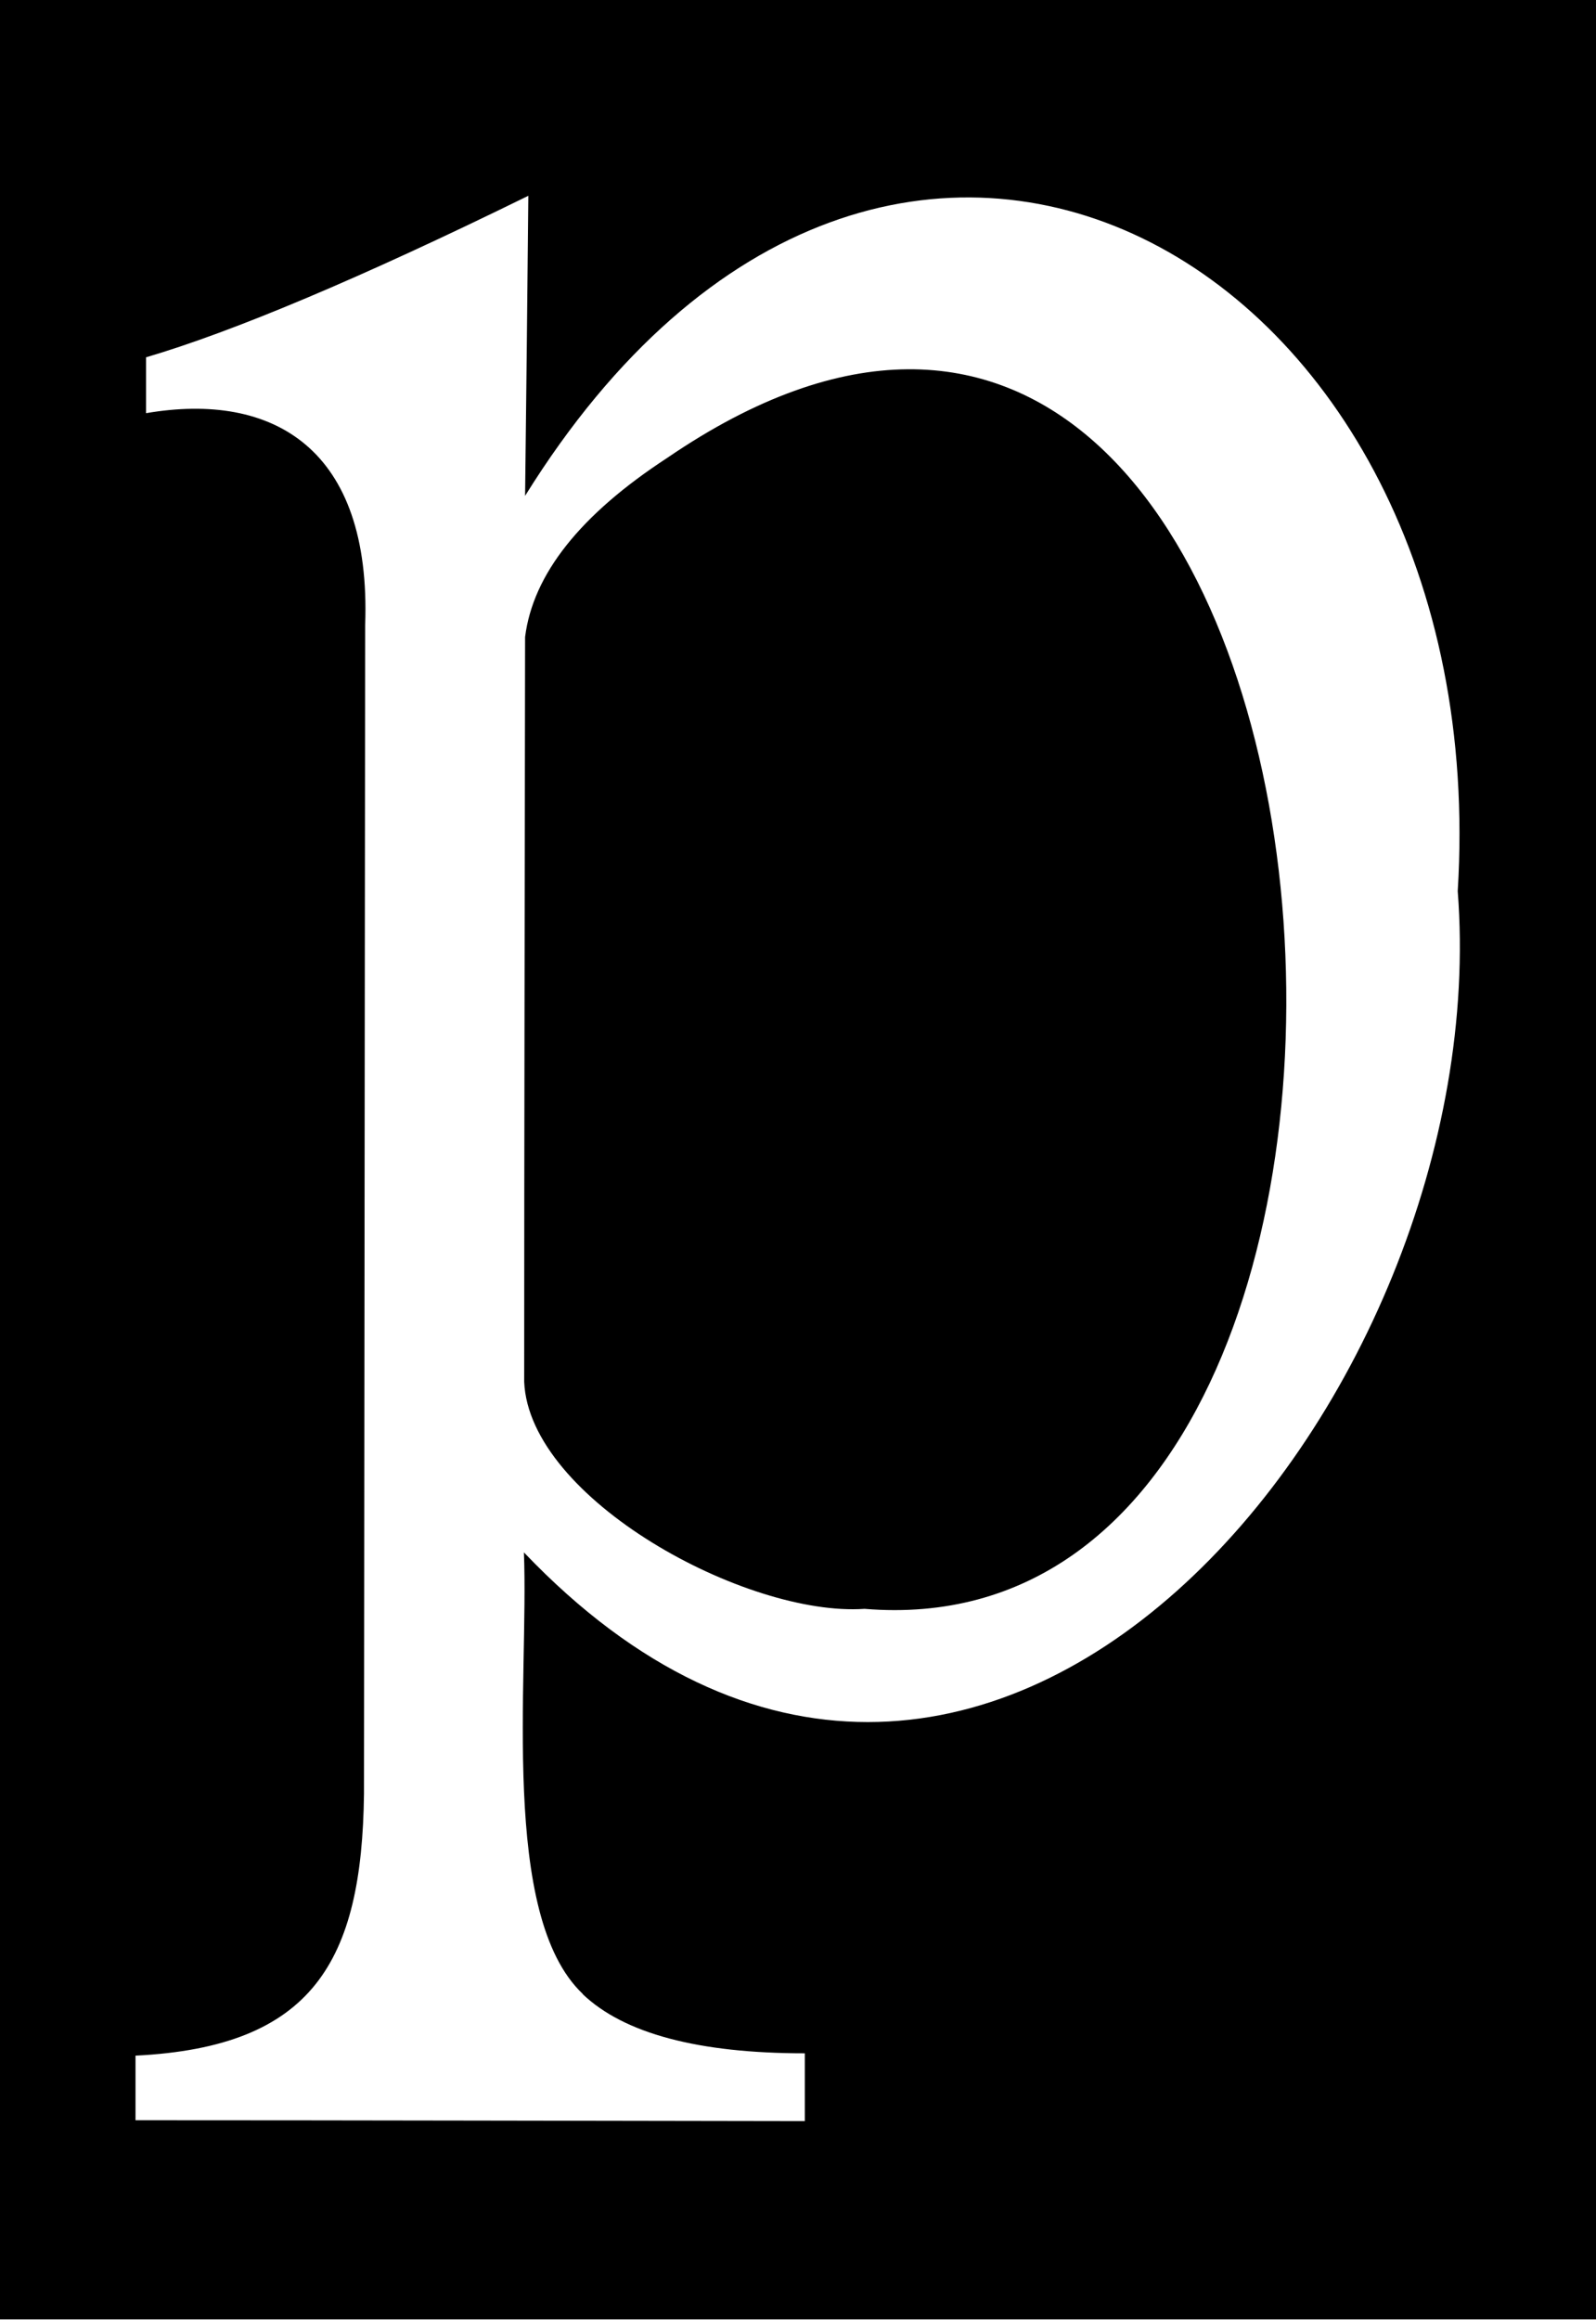 <svg xmlns="http://www.w3.org/2000/svg" fill="none" viewBox="0 0 64 93" height="93" width="64">
<path fill="black" d="M64 92.981H0V0H64V92.981ZM21.186 7.849C14.455 11.151 9.345 13.297 5.856 14.324V16.564C10.954 15.689 14.901 17.976 14.643 25.07C14.631 40.682 14.607 56.294 14.596 71.917C14.514 78.638 12.54 82.057 5.434 82.407V84.997C14.384 84.997 23.335 85.021 32.273 85.032V82.314C27.998 82.314 25.026 81.52 23.37 79.945V79.934C20.034 76.783 21.208 67.344 21.009 62.233C39.297 81.403 60.041 56.037 58.455 35.724C60.017 10.463 35.609 -3.539 21.056 19.878C21.103 15.864 21.15 11.851 21.186 7.849ZM26.765 18.35C55.401 -1.217 60.862 66.655 34.669 64.496C29.924 64.823 21.22 60.097 21.02 55.395V55.384C21.02 45.431 21.044 35.478 21.056 25.537C21.373 23.017 23.276 20.625 26.765 18.35Z"></path>
</svg>
